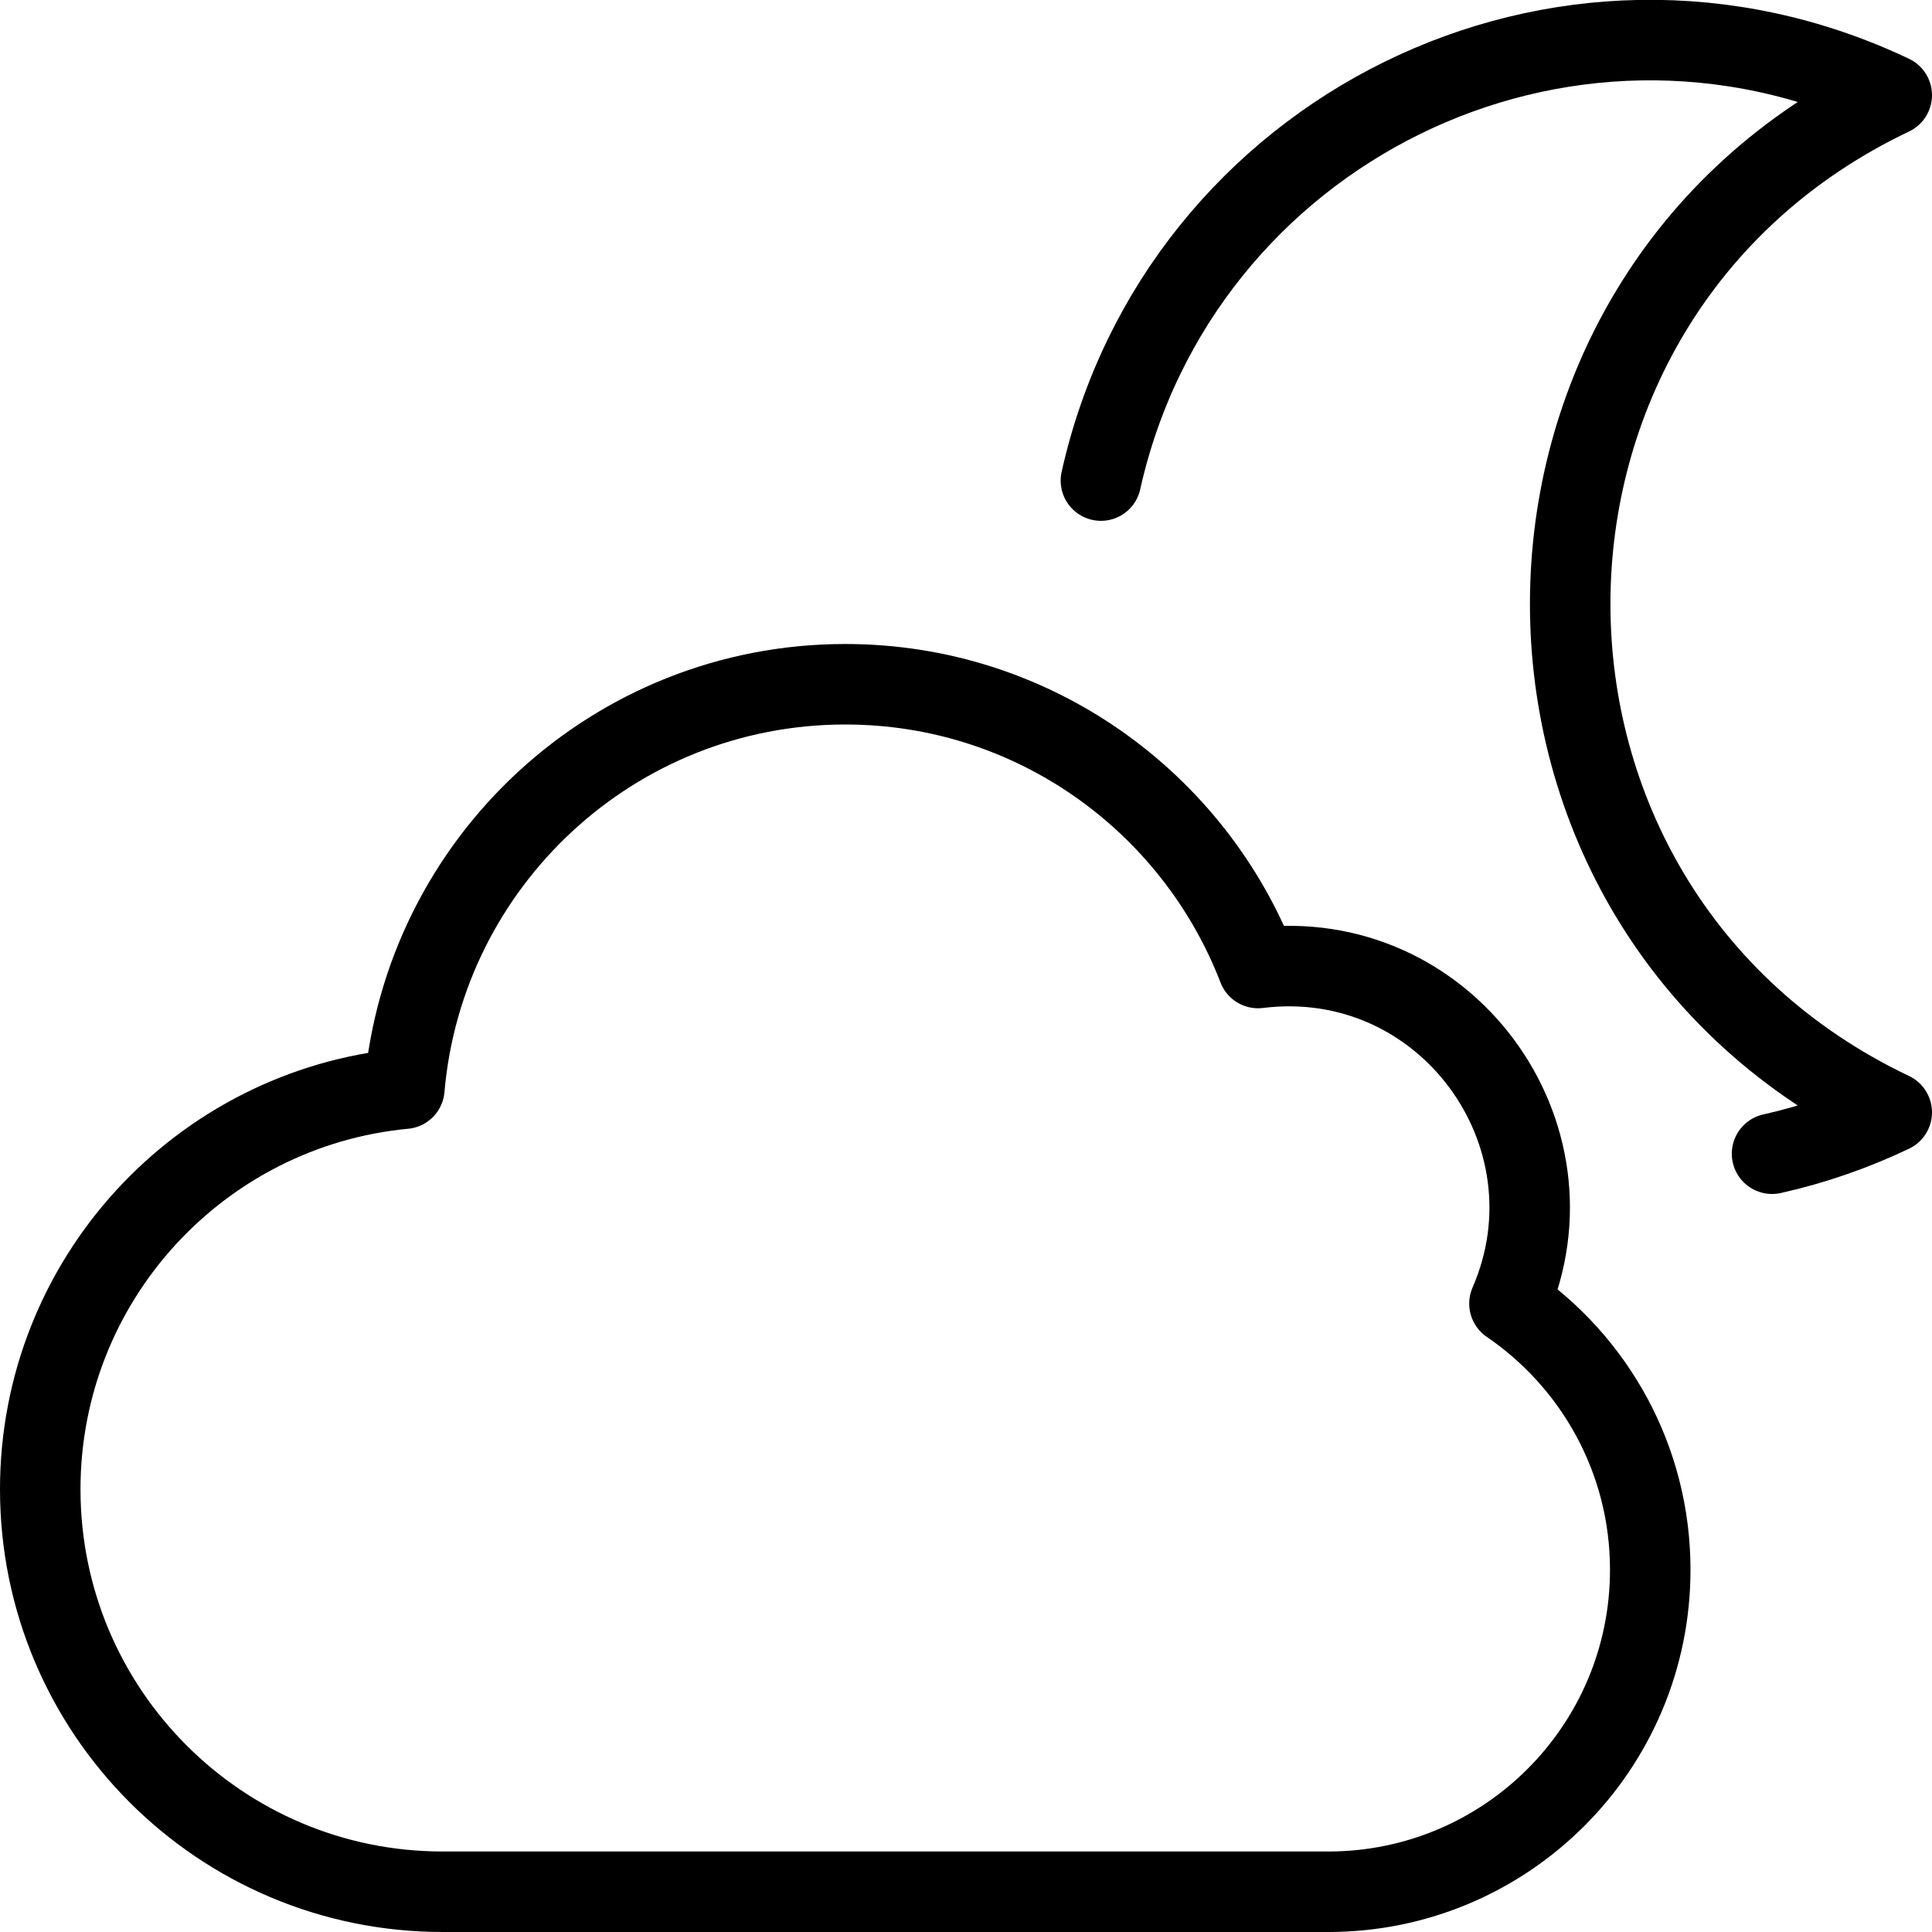 <?xml version="1.0" encoding="utf-8"?>
<!-- Generator: Adobe Illustrator 16.0.3, SVG Export Plug-In . SVG Version: 6.00 Build 0)  -->
<!DOCTYPE svg PUBLIC "-//W3C//DTD SVG 1.1//EN" "http://www.w3.org/Graphics/SVG/1.1/DTD/svg11.dtd">
<svg version="1.1" xmlns="http://www.w3.org/2000/svg" xmlns:xlink="http://www.w3.org/1999/xlink" x="0px" y="0px" width="24px"
	 height="24px" viewBox="0 0 24 24" enable-background="new 0 0 24 24" xml:space="preserve">
<g id="Outline_Icons">
	<g>
		<path fill="none" stroke="#000000" stroke-linecap="round" stroke-linejoin="round" stroke-miterlimit="10" d="M18.751,16.194
			c0.917-2.109-0.8-4.457-3.123-4.169C14.834,9.965,12.84,8.5,10.5,8.5c-2.877,0-5.234,2.21-5.477,5.024
			C2.486,13.764,0.5,15.899,0.5,18.5c0,2.762,2.238,5,5,5h11c2.209,0,4-1.79,4-4C20.5,18.127,19.807,16.915,18.751,16.194z"/>
		<path fill="none" stroke="#000000" stroke-linecap="round" stroke-linejoin="round" stroke-miterlimit="10" d="M22.013,14.332
			c0.519-0.116,1.017-0.29,1.487-0.514c-5.335-2.54-5.317-10.107,0-12.636c-4.091-1.944-8.854,0.443-9.824,4.788"/>
	</g>
</g>
<g id="Invisible_Shape">
	<rect fill="none" width="24" height="24"/>
</g>
</svg>
